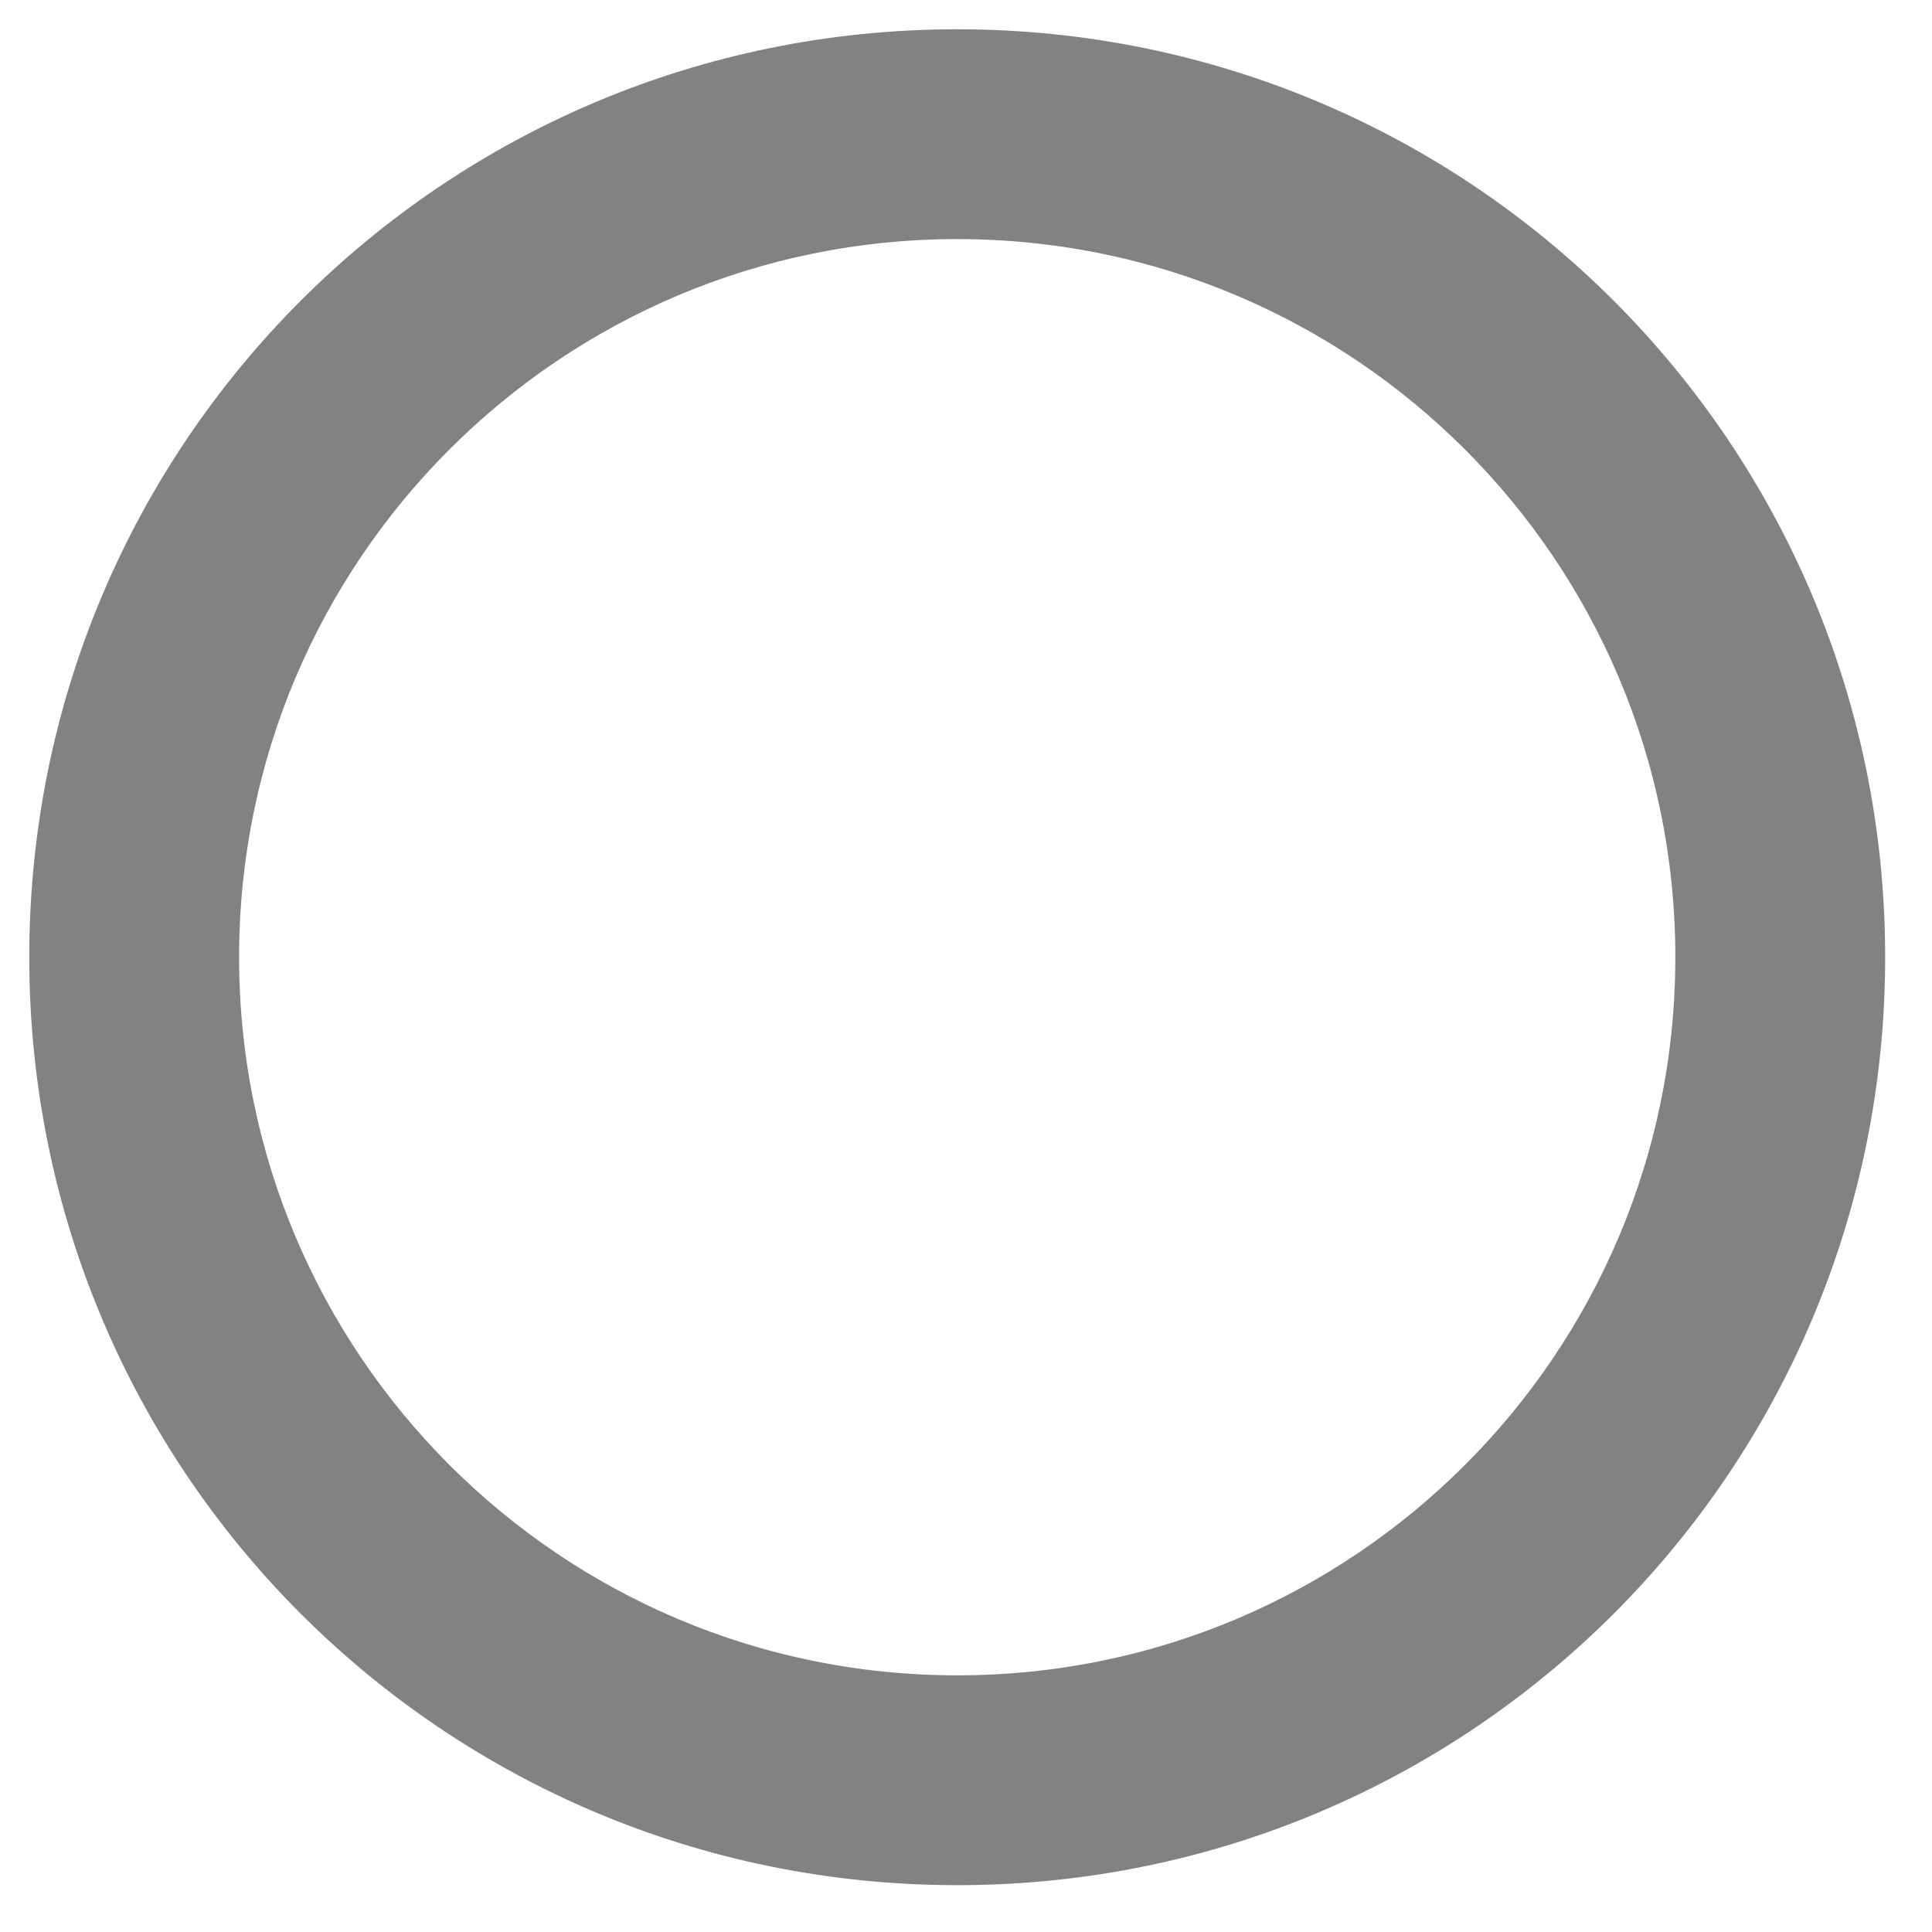<svg width="33" height="33" viewBox="0 0 33 33" fill="none" xmlns="http://www.w3.org/2000/svg">
<path d="M16.35 1C24.843 1 31.7 7.857 31.7 16.35C31.7 24.843 24.843 31.7 16.35 31.7C7.857 31.7 1 24.843 1 16.35C1 7.857 7.857 1 16.35 1ZM16.35 3.584C9.3 3.584 3.584 9.3 3.584 16.35C3.584 23.399 9.3 29.116 16.35 29.116C23.399 29.116 29.116 23.399 29.116 16.35C29.116 9.3 23.399 3.584 16.35 3.584Z" fill="#828282" stroke="#828282"/>
</svg>
